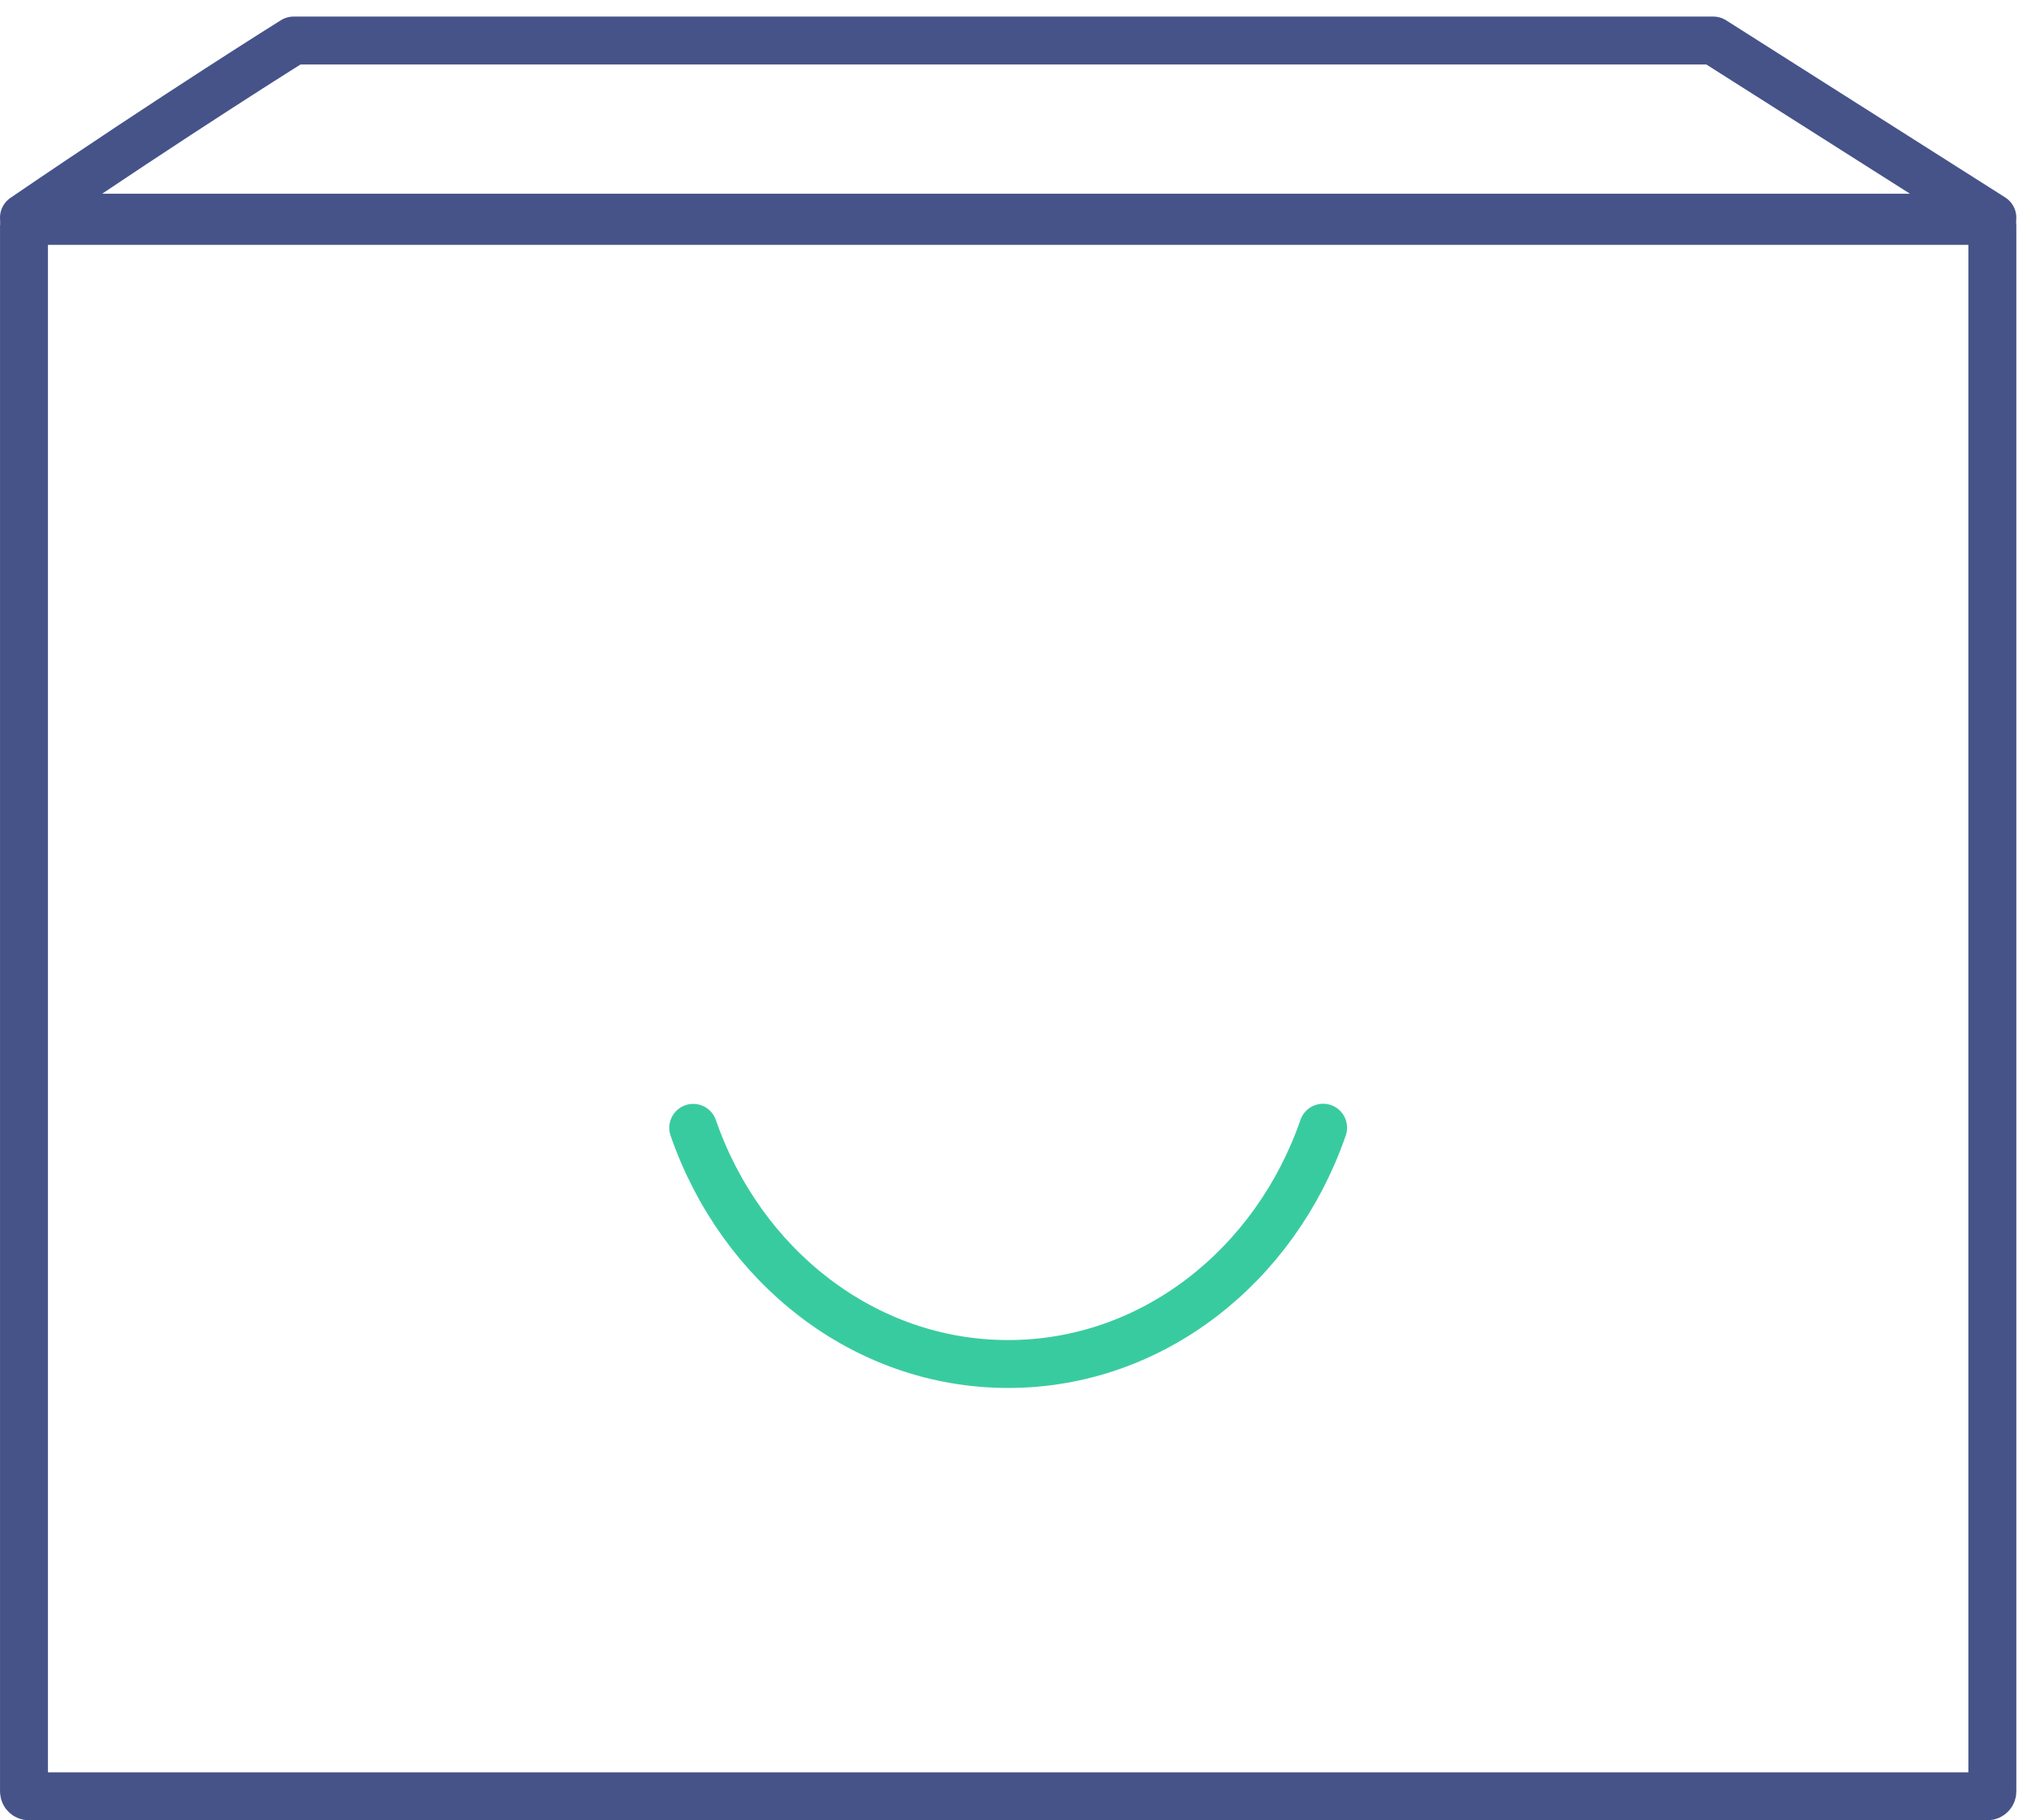 <svg xmlns="http://www.w3.org/2000/svg" xmlns:xlink="http://www.w3.org/1999/xlink" width="85px" height="76px" viewBox="0 0 85 76"><title>Icon - Happy Box</title><desc>Created with sketchtool.</desc><defs></defs><g id="Shipwire-Style-Guide" stroke="none" stroke-width="1" fill="none" fill-rule="evenodd" stroke-linecap="round" stroke-linejoin="round"><g id="Illustrations---L2" transform="translate(-135, -227)" stroke-width="2"><g id="Iconography" transform="translate(60, 122)"><g id="L2-Illustraions" transform="translate(27, 43)"><g id="Happy-Box-Circle" transform="translate(0, 8)"><g id="Box-BKG-+-solutions-HappyBox" transform="translate(1, 1)"><g id="Icon---Happy-Box" transform="translate(48, 54)"><path d="M81.973,8.222 L0.206,8.222 C0.093,8.222 0.001,8.315 0.001,8.428 L0.001,73.794 C0.001,73.908 0.093,74 0.206,74 L81.973,74 C82.086,74 82.179,73.908 82.179,73.794 L82.179,8.428 C82.179,8.315 82.086,8.222 81.973,8.222 L81.973,8.222 Z" id="Stroke-1" stroke="#455389"></path><path d="M0,8.087 C6.408,3.716 11.258,0.692 11.258,0.692 L70.527,0.692 L82.178,8.087 L0,8.087 L0,8.087 Z" id="Stroke-3" stroke="#455389"></path><path d="M54.238,46.084 C52.244,51.848 47.109,55.951 41.088,55.951 C35.07,55.951 29.936,51.85 27.941,46.09" id="Stroke-5" stroke="#39CBA0"></path></g></g></g></g></g></g></g></svg>